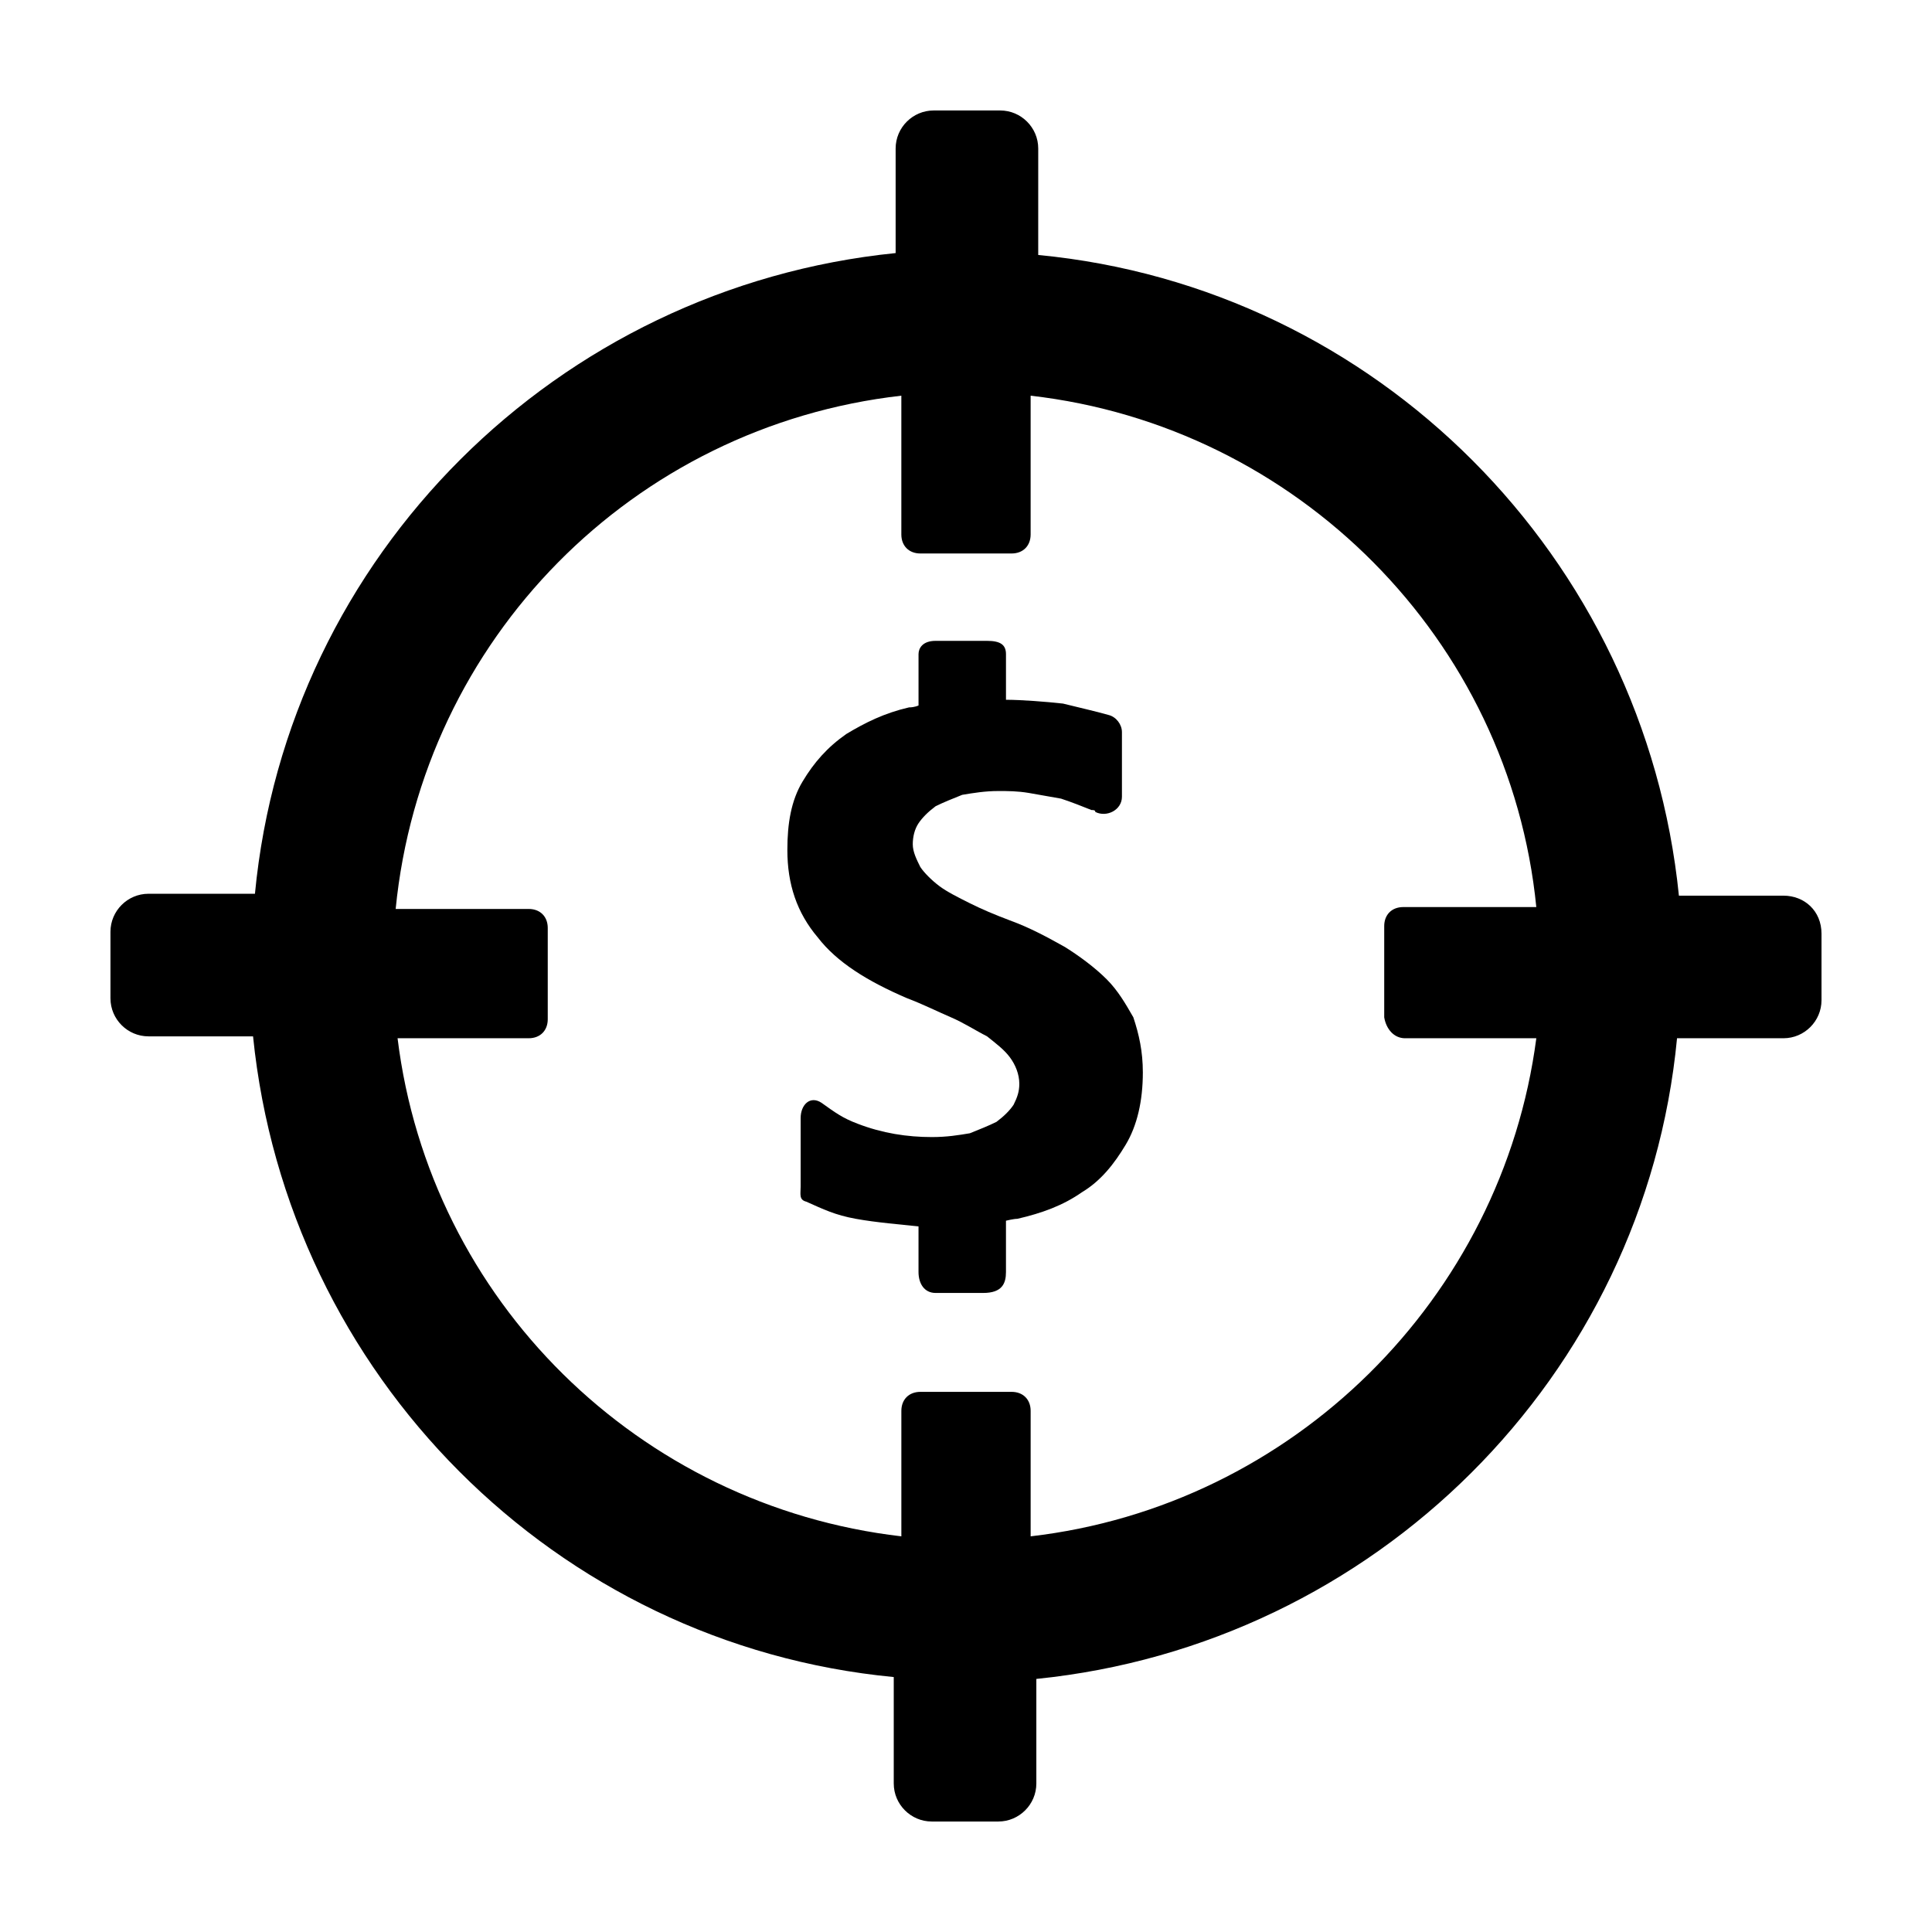 <?xml version="1.0" encoding="UTF-8"?>
<!-- Uploaded to: ICON Repo, www.iconrepo.com, Generator: ICON Repo Mixer Tools -->
<svg fill="#000000" width="800px" height="800px" version="1.1" viewBox="144 144 512 512" xmlns="http://www.w3.org/2000/svg">
 <g>
  <path d="m437.28 403.52c-3.023-3.023-7.055-6.047-11.082-8.566-4.535-2.519-9.07-5.039-14.609-7.055-4.031-1.512-7.559-3.023-10.578-4.535-3.023-1.512-6.047-3.023-8.062-4.535s-4.031-3.527-5.039-5.039c-1.008-2.016-2.016-4.031-2.016-6.047s0.504-4.031 1.512-5.543 2.519-3.023 4.535-4.535c2.016-1.008 4.535-2.016 7.055-3.023 3.023-0.504 6.047-1.008 9.574-1.008 2.519 0 5.039 0 8.062 0.504 3.023 0.504 5.543 1.008 8.566 1.512 3.023 1.008 5.543 2.016 8.062 3.023 0.504 0 1.008 0 1.008 0.504 3.023 1.512 7.055-0.504 7.055-4.031v-17.129c0-2.016-1.512-4.031-3.527-4.535-3.527-1.008-8.062-2.016-12.09-3.023-4.535-0.504-11.082-1.008-15.113-1.008v-12.09c0-2.519-1.512-3.527-5.039-3.527h-13.602c-3.527 0-4.535 2.016-4.535 3.527v13.602s-1.008 0.504-2.519 0.504c-6.551 1.512-11.586 4.031-16.625 7.055-5.039 3.527-8.566 7.559-11.586 12.594-3.023 5.039-4.031 11.082-4.031 18.137 0 9.07 2.519 16.625 8.062 23.176 5.039 6.551 13.098 11.586 23.68 16.121 4.031 1.512 8.062 3.527 11.586 5.039 3.527 1.512 6.551 3.527 9.574 5.039 2.519 2.016 4.535 3.527 6.047 5.543s2.519 4.535 2.519 7.055c0 2.016-0.504 3.527-1.512 5.543-1.008 1.512-2.519 3.023-4.535 4.535-2.016 1.008-4.535 2.016-7.055 3.023-3.023 0.504-6.047 1.008-10.078 1.008-6.551 0-13.098-1.008-19.648-3.527-4.031-1.512-6.047-3.023-9.574-5.543-3.023-2.016-5.543 0.504-5.543 4.031v18.137c0 2.016-0.504 3.527 1.512 4.031 4.535 2.016 7.559 3.527 13.098 4.535 5.543 1.008 12.09 1.512 16.625 2.016v12.09c0 3.023 1.512 5.543 4.535 5.543h12.594c5.039 0 6.047-2.519 6.047-5.543v-13.602s2.016-0.504 3.023-0.504c6.551-1.512 12.09-3.527 17.129-7.055 5.039-3.023 8.566-7.559 11.586-12.594 3.023-5.039 4.535-11.586 4.535-19.145 0-5.543-1.008-10.078-2.519-14.609-2.023-3.523-4.039-7.051-7.062-10.074z"/>
  <path d="m616.64 381.36h-27.711c-9.07-89.68-80.105-161.22-169.79-169.79l0.004-28.215c0-5.543-4.535-10.078-10.078-10.078h-17.633c-5.543 0-10.078 4.535-10.078 10.078v27.711c-89.68 9.07-161.22 80.105-169.79 169.79h-28.211c-5.543 0-10.078 4.535-10.078 10.078v17.633c0 5.543 4.535 10.078 10.078 10.078h27.711c9.07 89.68 80.105 161.22 169.79 169.79v28.207c0 5.543 4.535 10.078 10.078 10.078h17.633c5.543 0 10.078-4.535 10.078-10.078v-27.711c89.68-9.07 161.22-80.105 169.79-169.79l28.207 0.004c5.543 0 10.078-4.535 10.078-10.078v-17.633c-0.004-6.047-4.535-10.074-10.078-10.074zm-100.26 37.785h34.762c-9.066 69.02-64.488 123.94-134.01 132v-33.25c0-3.023-2.016-5.039-5.039-5.039h-24.184c-3.023 0-5.039 2.016-5.039 5.039v33.25c-69.527-8.062-124.95-62.473-133.51-132h34.762c3.023 0 5.039-2.016 5.039-5.039v-24.184c0-3.023-2.016-5.039-5.039-5.039h-35.266c7.055-71.535 62.977-127.96 134.01-136.02v36.777c0 3.023 2.016 5.039 5.039 5.039h24.184c3.023 0 5.039-2.016 5.039-5.039v-36.777c70.535 8.062 126.96 64.488 134.01 135.52h-35.266c-3.023 0-5.039 2.016-5.039 5.039v24.184c0.504 3.023 2.519 5.543 5.543 5.543z"/>
 </g>
</svg>